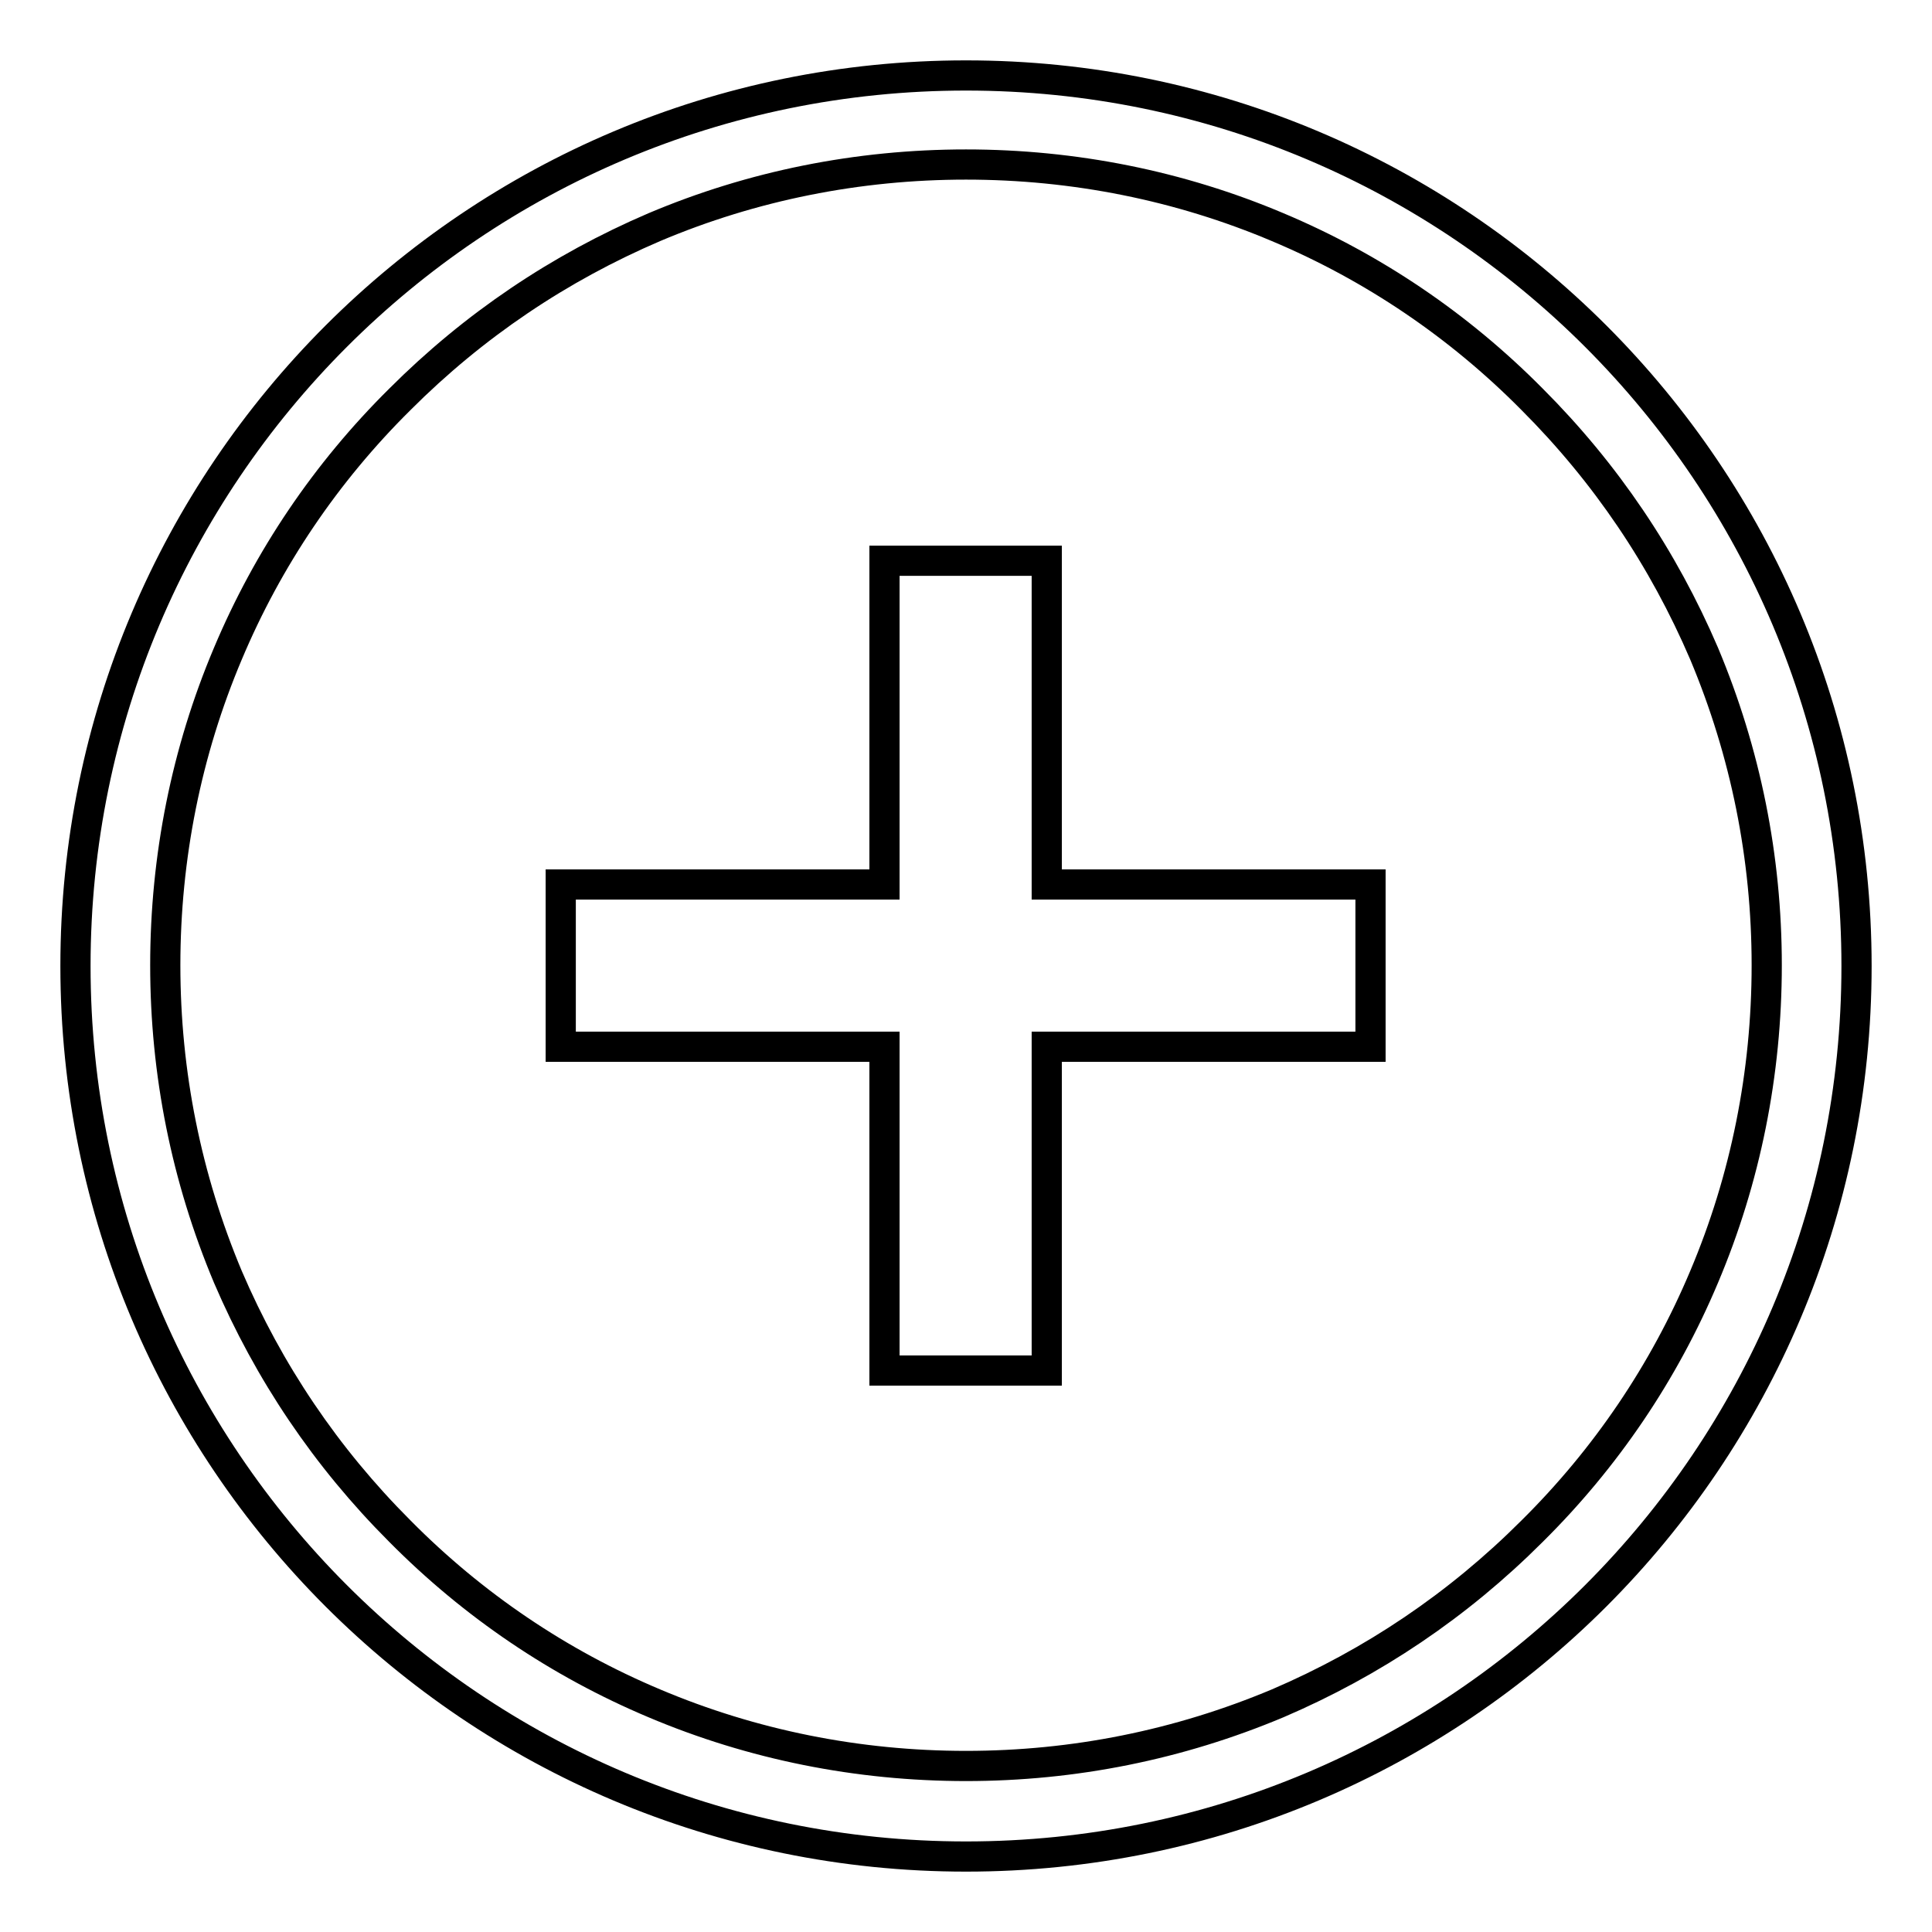 <?xml version="1.0" encoding="utf-8"?>
<!-- Svg Vector Icons : http://www.onlinewebfonts.com/icon -->
<!DOCTYPE svg PUBLIC "-//W3C//DTD SVG 1.1//EN" "http://www.w3.org/Graphics/SVG/1.1/DTD/svg11.dtd">
<svg version="1.1" xmlns="http://www.w3.org/2000/svg" xmlns:xlink="http://www.w3.org/1999/xlink" x="0px" y="0px" viewBox="0 0 256 256" enable-background="new 0 0 256 256" xml:space="preserve">
<g> <path stroke-width="4" fill-opacity="0" stroke="#000000"  d="M128,21.8c14.3,0,28.3,2.8,41.3,8.3c12.6,5.3,24,13,33.7,22.8c9.8,9.8,17.4,21.1,22.8,33.7 c5.5,13.1,8.3,27,8.3,41.3c0,14.3-2.8,28.3-8.3,41.3c-5.3,12.6-13,24-22.8,33.7c-9.8,9.8-21.1,17.4-33.7,22.8 c-13.1,5.5-27,8.3-41.3,8.3c-14.3,0-28.3-2.8-41.3-8.3c-12.6-5.3-24-13-33.7-22.8c-9.8-9.8-17.4-21.1-22.8-33.7 c-5.5-13.1-8.3-27-8.3-41.3c0-14.3,2.8-28.3,8.3-41.3c5.3-12.6,13-24,22.8-33.7c9.8-9.8,21.1-17.4,33.7-22.8 C99.7,24.6,113.7,21.8,128,21.8 M128,10C62.8,10,10,62.8,10,128c0,65.2,52.8,118,118,118c65.2,0,118-52.8,118-118 C246,62.8,193.2,10,128,10z M138.7,74.3h-21.5v42.9H74.3v21.5h42.9v42.9h21.5v-42.9h42.9v-21.5h-42.9V74.3z"/></g>
</svg>